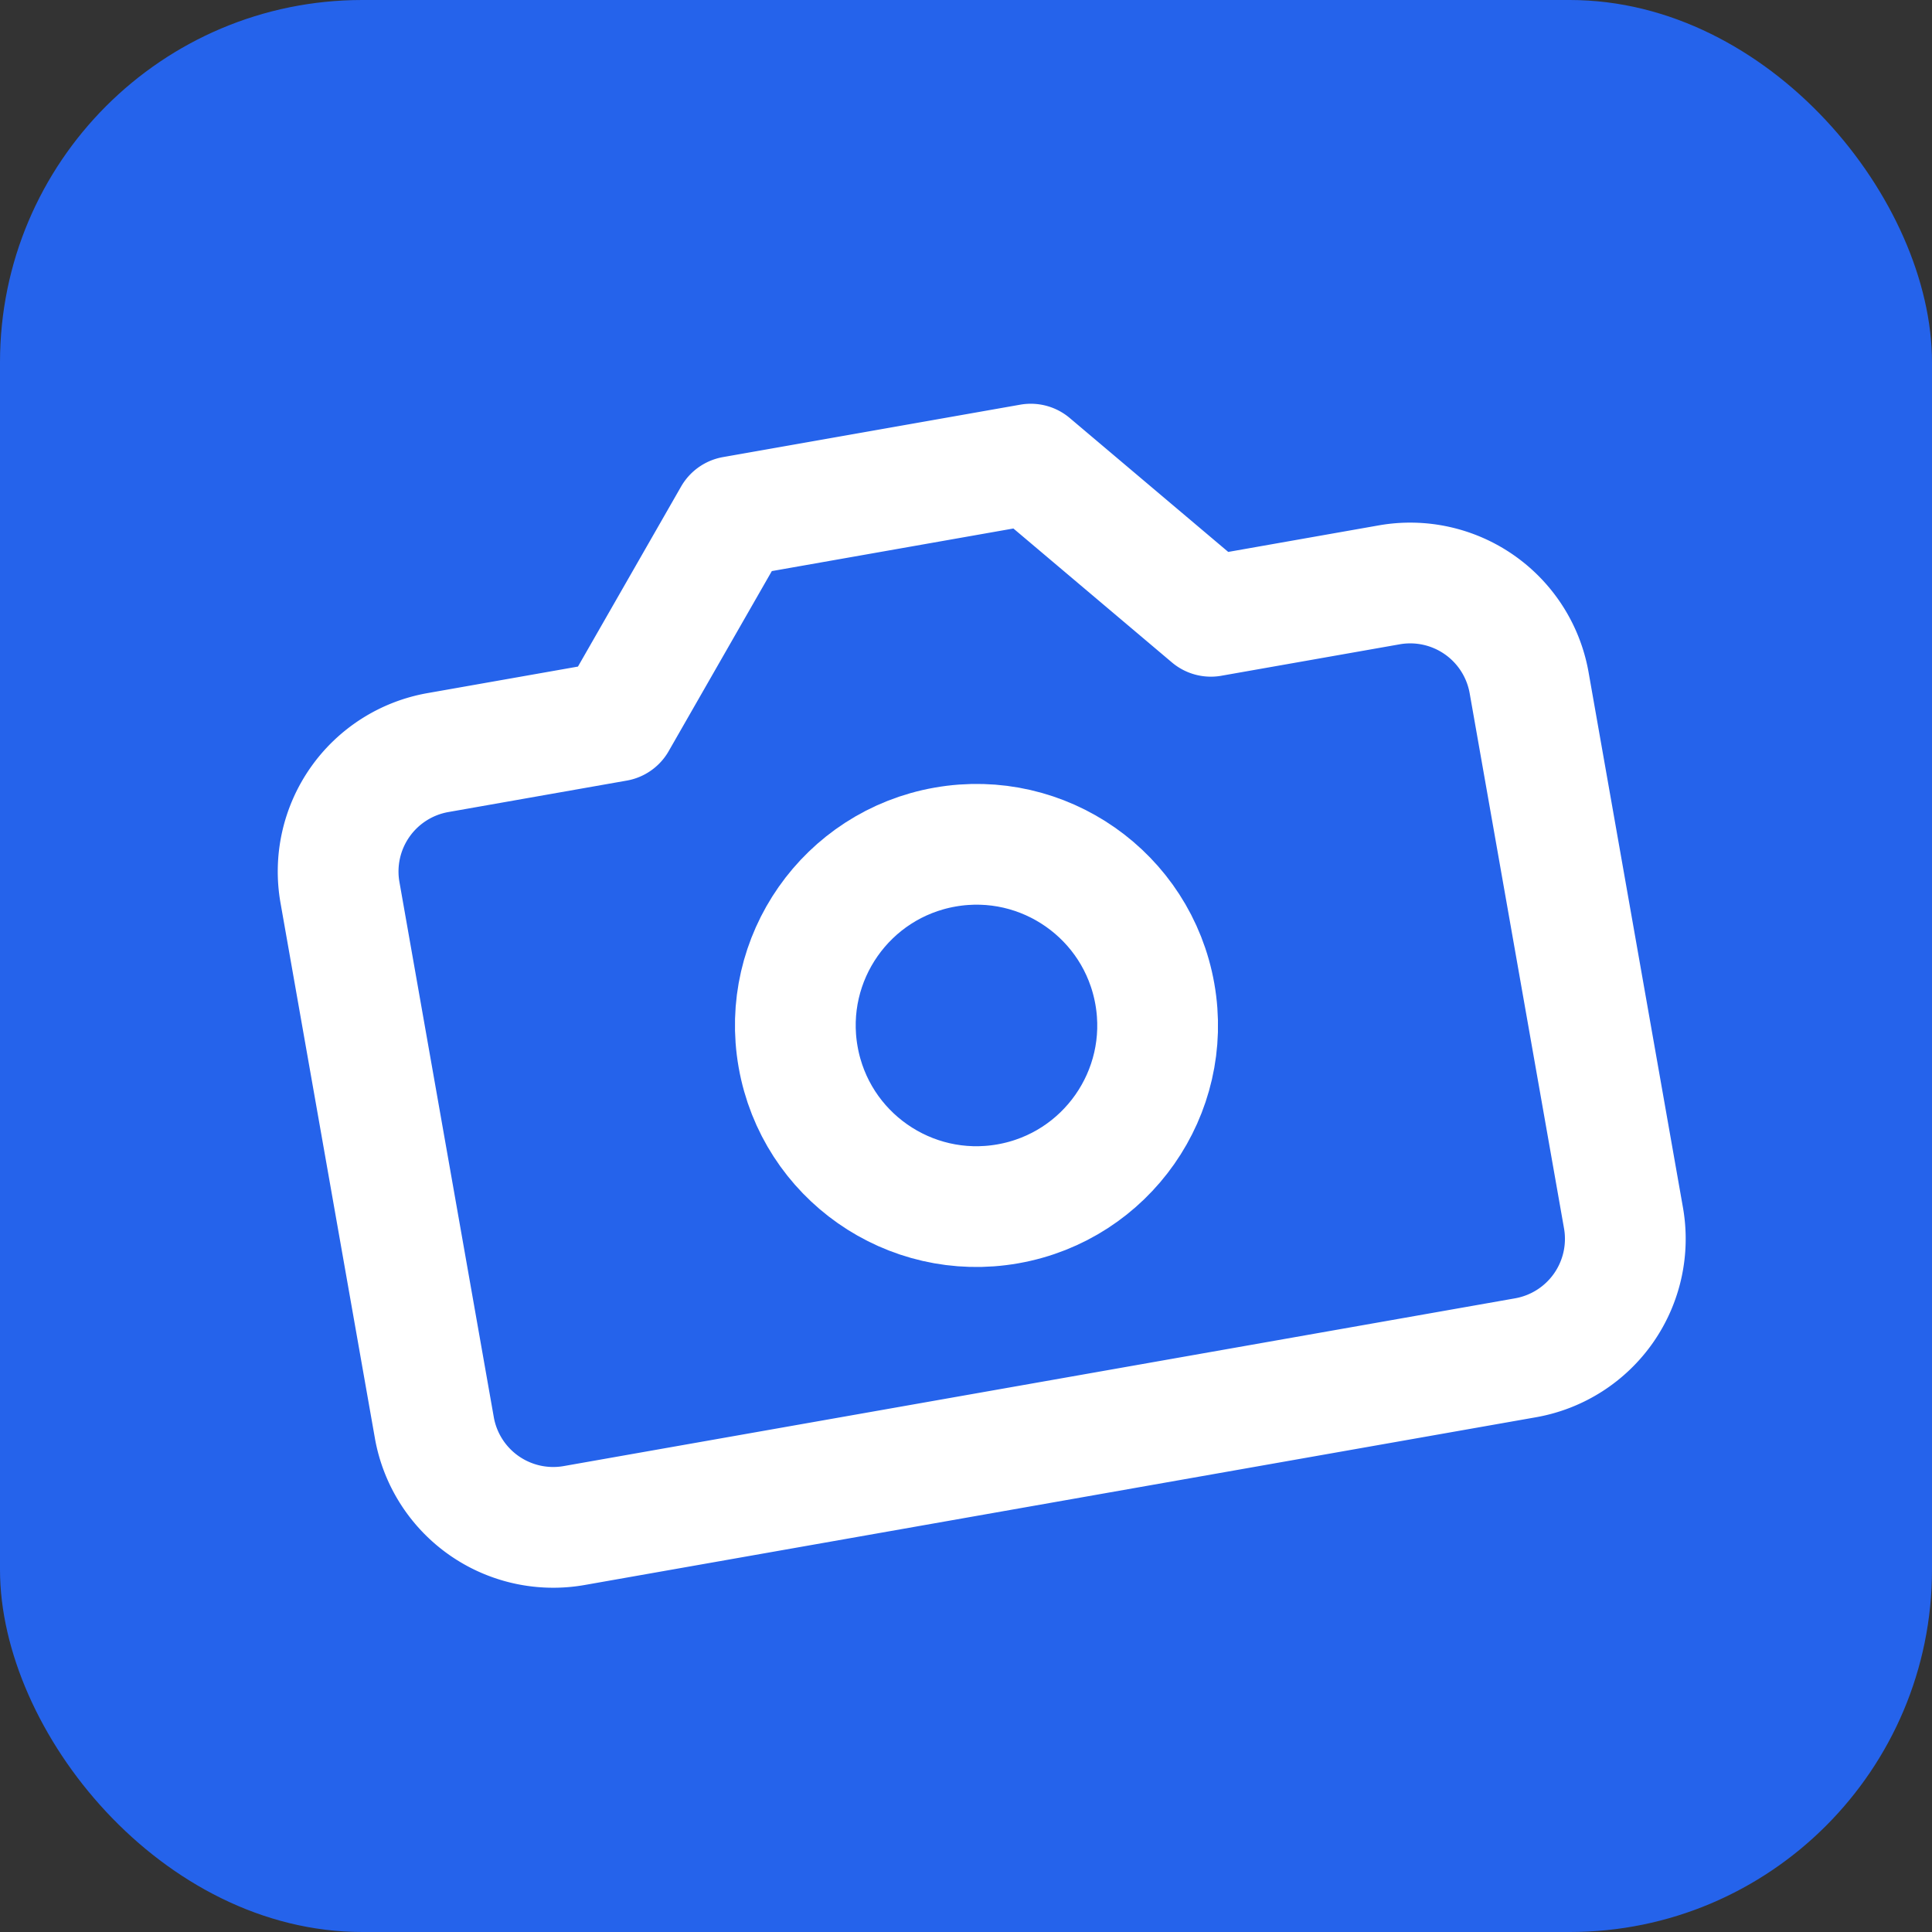 <svg xmlns="http://www.w3.org/2000/svg" width="32" height="32" viewBox="0 0 32 32">
  <rect x="0" y="0" width="32" height="32" fill="#333333" stroke="none"/>
  <!-- Fond bleu arrondi -->
  <rect width="32" height="32" rx="6" fill="#2563eb"/>
  <!-- Appareil photo blanc pivoté de -10deg -->
  <g transform="rotate(-10, 16, 16)">
    <g transform="translate(4, 4)" fill="none" stroke="#ffffff" stroke-width="2" stroke-linecap="round" stroke-linejoin="round">
      <path d="M14.5 4h-5L7 7H4a2 2 0 0 0-2 2v9a2 2 0 0 0 2 2h16a2 2 0 0 0 2-2V9a2 2 0 0 0-2-2h-3l-2.5-3z"/>
      <circle cx="12" cy="13" r="3"/>
    </g>
  </g>
</svg>

